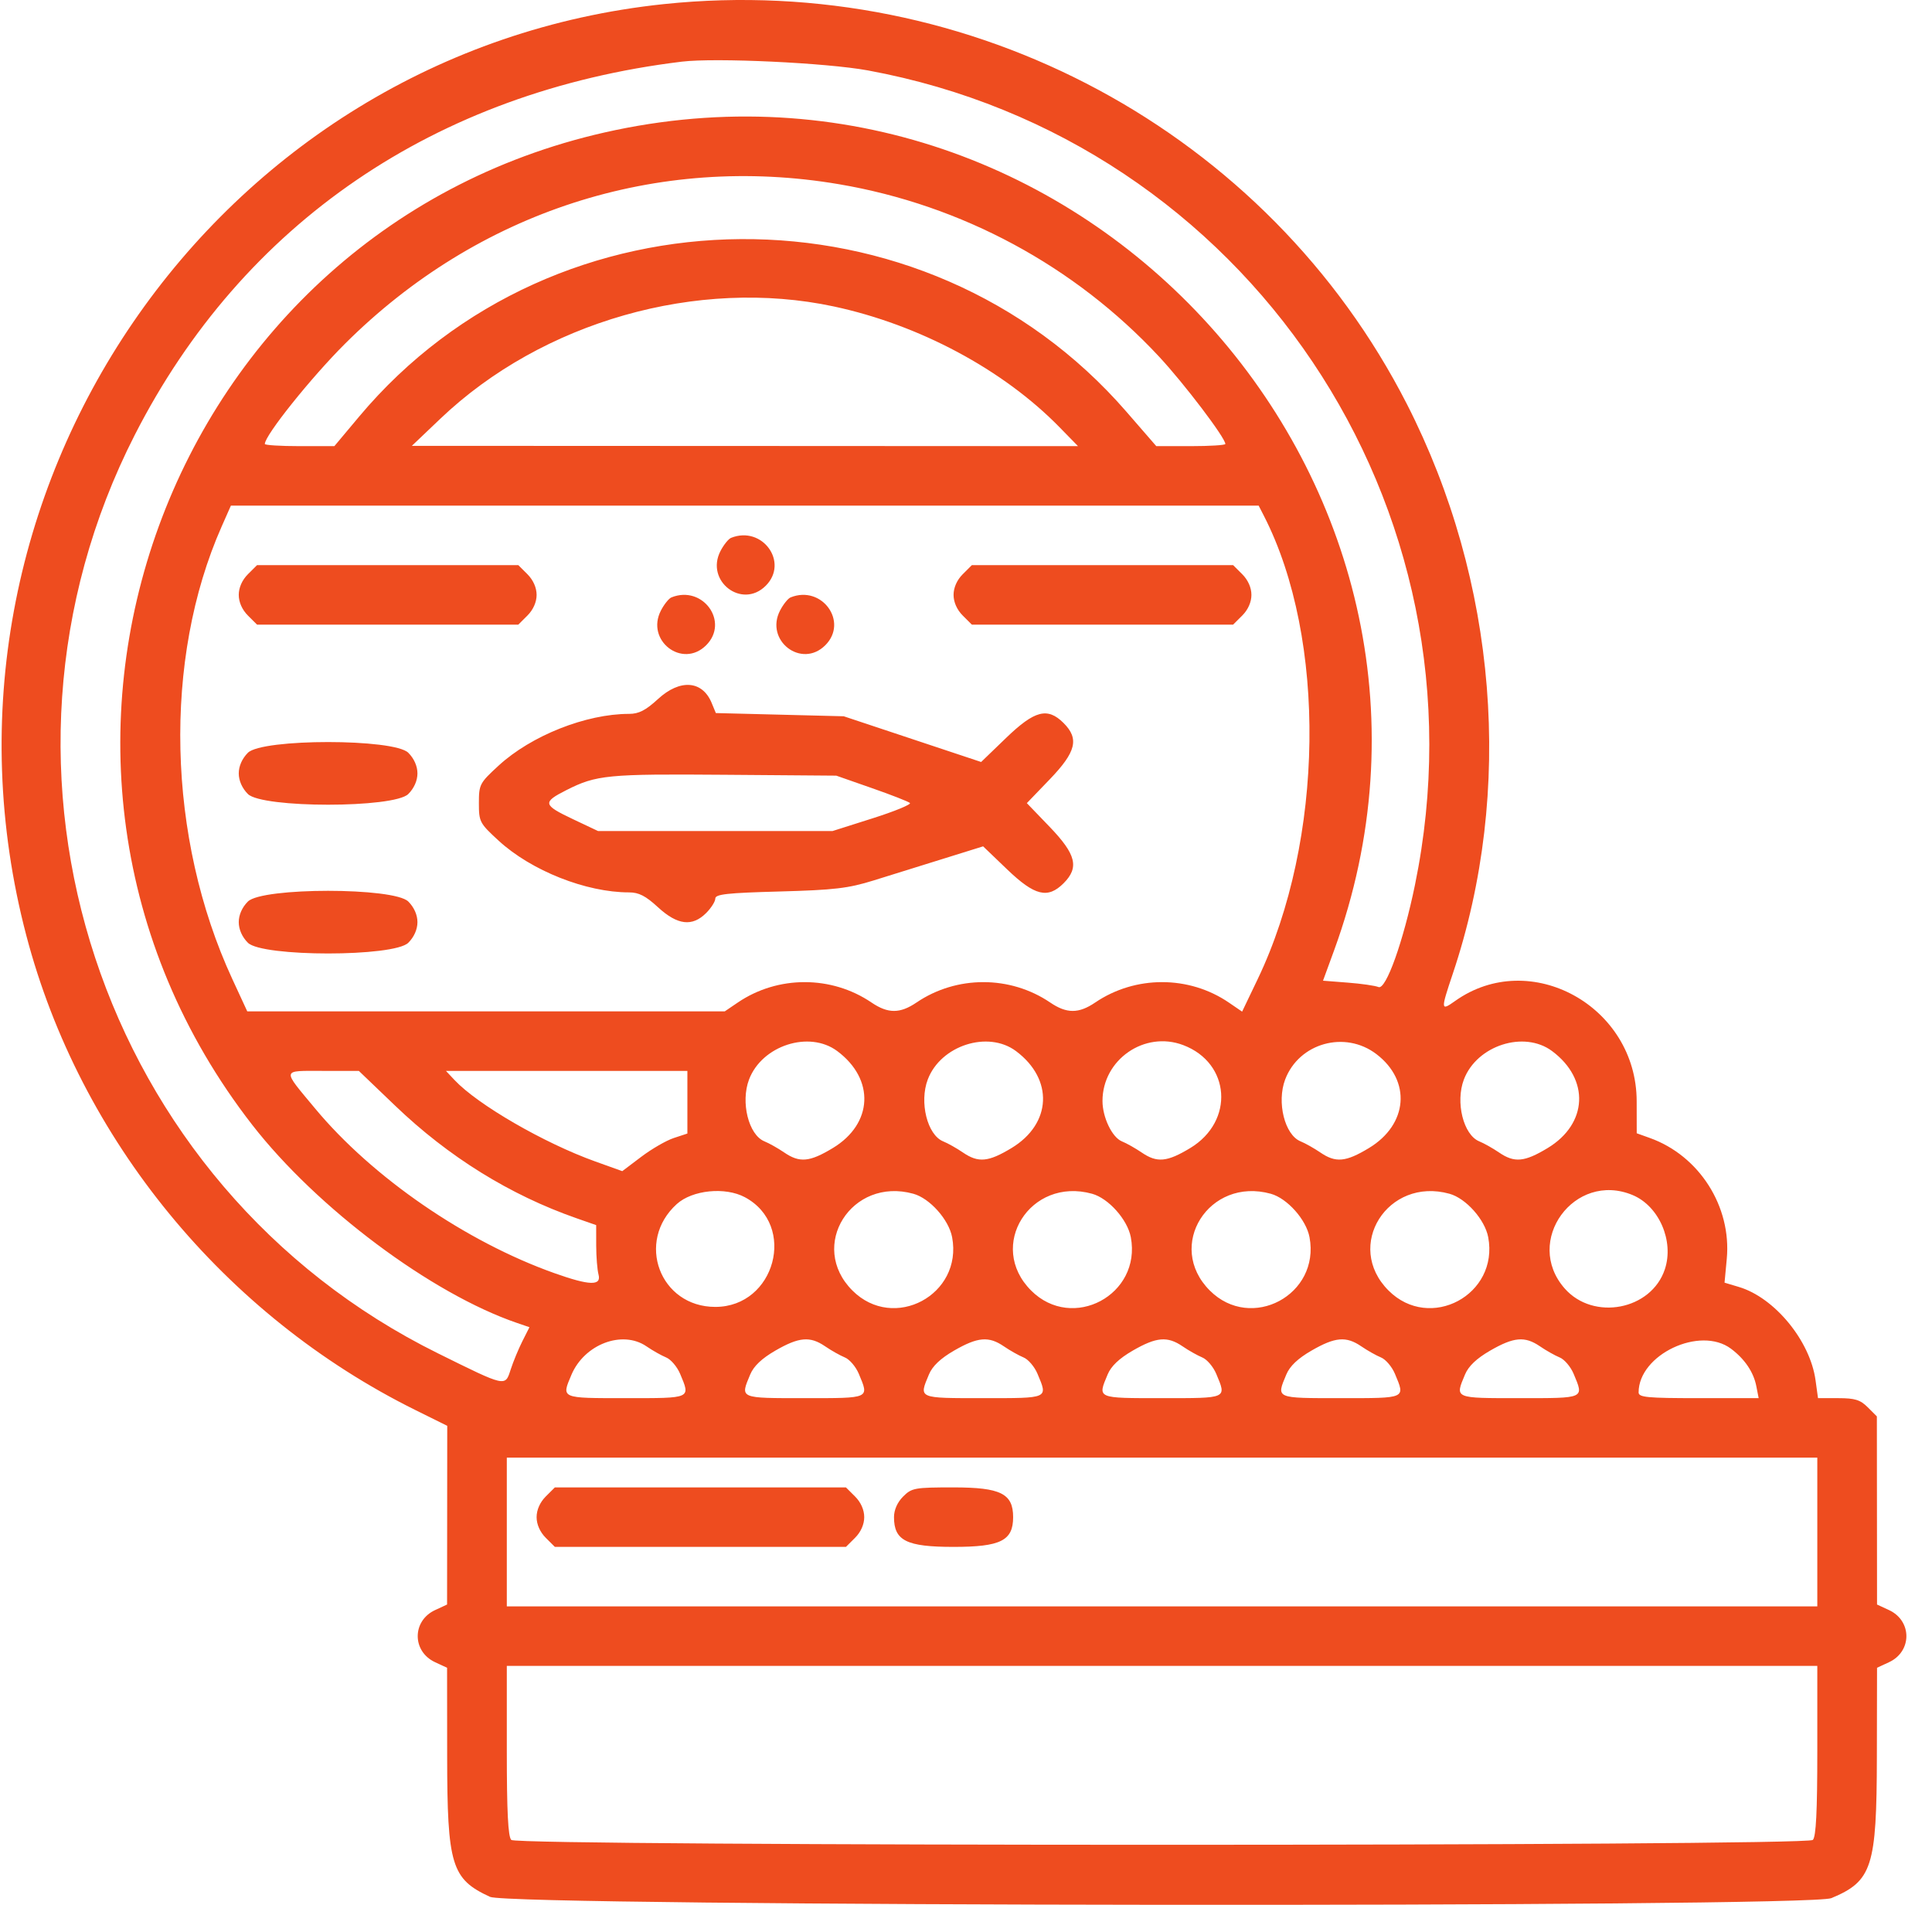 <svg width="71" height="70" viewBox="0 0 71 70" fill="none" xmlns="http://www.w3.org/2000/svg">
<path fill-rule="evenodd" clip-rule="evenodd" d="M24.404 0.15C7.881 1.88 -3.286 18.188 0.967 34.378C2.934 41.868 8.238 48.336 15.269 51.819L16.436 52.397L16.433 55.681L16.43 58.964L15.988 59.169C15.139 59.564 15.139 60.688 15.988 61.083L16.43 61.288L16.433 64.538C16.436 68.548 16.59 69.053 18.009 69.707C18.787 70.066 66.445 70.111 67.301 69.754C68.801 69.128 68.967 68.613 68.974 64.567L68.98 61.288L69.422 61.083C70.271 60.688 70.271 59.564 69.422 59.169L68.98 58.964L68.977 55.508L68.974 52.051L68.638 51.715C68.364 51.441 68.166 51.38 67.557 51.38H66.811L66.72 50.72C66.521 49.273 65.218 47.687 63.904 47.294L63.376 47.136L63.458 46.261C63.638 44.337 62.447 42.468 60.628 41.818L60.149 41.646L60.147 40.466C60.141 36.976 56.235 34.822 53.474 36.785C52.943 37.163 52.94 37.122 53.389 35.784C55.646 29.063 55.025 21.355 51.702 14.848C46.589 4.838 35.689 -1.031 24.404 0.15ZM31.896 2.588C45.812 5.151 54.857 18.619 51.999 32.521C51.573 34.594 50.934 36.385 50.66 36.273C50.537 36.222 50.027 36.148 49.528 36.11L48.62 36.039L49.025 34.932C55.124 18.238 40.143 1.128 22.626 4.779C6.072 8.23 -1.134 27.952 9.268 41.335C11.649 44.398 15.851 47.54 19.007 48.619L19.457 48.773L19.196 49.29C19.053 49.575 18.86 50.041 18.768 50.326C18.56 50.967 18.615 50.98 16.094 49.733C3.669 43.59 -1.36 28.358 4.952 15.985C8.923 8.2 16.007 3.366 25.055 2.266C26.29 2.115 30.375 2.308 31.896 2.588ZM30.834 6.77C35.348 7.537 39.495 9.772 42.601 13.112C43.524 14.105 45.031 16.091 45.031 16.315C45.031 16.359 44.46 16.395 43.762 16.395H42.493L41.388 15.122C33.986 6.599 20.421 6.689 13.198 15.309L12.288 16.395H11.01C10.307 16.395 9.732 16.359 9.732 16.315C9.732 16 11.426 13.882 12.674 12.637C17.552 7.769 24.158 5.635 30.834 6.77ZM30.643 11.262C33.785 11.934 36.867 13.583 38.937 15.7L39.616 16.395L27.376 16.389L15.136 16.384L16.187 15.383C19.929 11.819 25.64 10.191 30.643 11.262ZM46.448 18.957C48.765 23.479 48.667 30.871 46.222 35.976L45.647 37.176L45.164 36.846C43.698 35.842 41.724 35.84 40.248 36.841C39.641 37.253 39.201 37.253 38.594 36.841C37.121 35.842 35.154 35.842 33.681 36.841C33.074 37.253 32.634 37.253 32.027 36.841C30.554 35.842 28.587 35.842 27.114 36.841L26.634 37.167H17.86H9.087L8.534 35.971C6.137 30.786 5.984 24.23 8.146 19.348L8.485 18.581H27.37H46.255L46.448 18.957ZM26.865 19.766C26.77 19.805 26.595 20.022 26.478 20.248C25.906 21.352 27.267 22.398 28.14 21.526C29.001 20.666 28.015 19.304 26.865 19.766ZM9.11 21.103C8.898 21.315 8.774 21.595 8.774 21.861C8.774 22.127 8.898 22.407 9.11 22.619L9.446 22.954H14.247H19.048L19.384 22.619C19.595 22.407 19.72 22.127 19.72 21.861C19.72 21.595 19.595 21.315 19.384 21.103L19.048 20.768H14.247H9.446L9.11 21.103ZM35.379 21.103C35.167 21.315 35.043 21.595 35.043 21.861C35.043 22.127 35.167 22.407 35.379 22.619L35.715 22.954H40.516H45.317L45.653 22.619C45.865 22.407 45.989 22.127 45.989 21.861C45.989 21.595 45.865 21.315 45.653 21.103L45.317 20.768H40.516H35.715L35.379 21.103ZM24.676 21.953C24.581 21.991 24.406 22.208 24.289 22.435C23.717 23.539 25.078 24.584 25.951 23.712C26.812 22.852 25.826 21.491 24.676 21.953ZM29.055 21.953C28.959 21.991 28.785 22.208 28.667 22.435C28.096 23.539 29.456 24.584 30.329 23.712C31.19 22.852 30.204 21.491 29.055 21.953ZM24.182 25.688C23.728 26.105 23.477 26.234 23.116 26.234C21.537 26.234 19.525 27.032 18.325 28.134C17.626 28.776 17.599 28.828 17.599 29.514C17.599 30.2 17.626 30.252 18.325 30.894C19.525 31.996 21.537 32.794 23.116 32.794C23.477 32.794 23.728 32.923 24.182 33.341C24.896 33.998 25.44 34.063 25.951 33.552C26.136 33.367 26.287 33.128 26.287 33.021C26.287 32.861 26.72 32.813 28.647 32.761C30.659 32.706 31.169 32.646 32.102 32.356C32.704 32.17 33.856 31.811 34.662 31.559L36.129 31.102L37.011 31.948C38.025 32.921 38.505 33.039 39.086 32.459C39.666 31.879 39.548 31.399 38.579 30.39L37.736 29.514L38.579 28.638C39.548 27.63 39.666 27.149 39.086 26.57C38.497 25.982 38.024 26.105 36.973 27.118L36.056 28.002L33.532 27.162L31.007 26.322L28.657 26.263L26.307 26.204L26.151 25.827C25.81 25.005 24.987 24.947 24.182 25.688ZM9.11 27.663C8.898 27.875 8.774 28.155 8.774 28.421C8.774 28.687 8.898 28.967 9.11 29.179C9.635 29.703 14.48 29.703 15.005 29.179C15.217 28.967 15.341 28.687 15.341 28.421C15.341 28.155 15.217 27.875 15.005 27.663C14.48 27.138 9.635 27.138 9.11 27.663ZM32.033 28.959C32.748 29.208 33.381 29.456 33.439 29.508C33.497 29.56 32.882 29.814 32.071 30.071L30.597 30.539H26.287H21.977L21.053 30.102C19.949 29.579 19.927 29.485 20.814 29.036C21.918 28.477 22.322 28.438 26.629 28.472L30.733 28.504L32.033 28.959ZM9.11 33.13C8.898 33.341 8.774 33.621 8.774 33.887C8.774 34.154 8.898 34.434 9.11 34.645C9.635 35.17 14.48 35.17 15.005 34.645C15.217 34.434 15.341 34.154 15.341 33.887C15.341 33.621 15.217 33.341 15.005 33.13C14.48 32.605 9.635 32.605 9.11 33.13ZM30.769 38.626C32.158 39.661 32.083 41.297 30.606 42.189C29.753 42.705 29.385 42.739 28.818 42.351C28.592 42.197 28.266 42.013 28.093 41.943C27.51 41.706 27.211 40.504 27.527 39.67C28.002 38.418 29.74 37.858 30.769 38.626ZM37.337 38.626C38.725 39.661 38.65 41.297 37.173 42.189C36.32 42.705 35.952 42.739 35.385 42.351C35.16 42.197 34.833 42.013 34.66 41.943C34.078 41.706 33.778 40.504 34.095 39.67C34.569 38.418 36.307 37.858 37.337 38.626ZM43.483 38.406C45.224 39.065 45.37 41.205 43.741 42.189C42.887 42.705 42.519 42.739 41.953 42.351C41.727 42.197 41.401 42.013 41.228 41.943C40.87 41.797 40.516 41.061 40.516 40.46C40.516 38.939 42.062 37.868 43.483 38.406ZM50.581 38.736C51.871 39.719 51.745 41.321 50.308 42.189C49.455 42.705 49.087 42.739 48.52 42.351C48.294 42.197 47.968 42.013 47.795 41.943C47.212 41.706 46.913 40.504 47.229 39.67C47.738 38.328 49.427 37.857 50.581 38.736ZM57.039 38.626C58.427 39.661 58.352 41.297 56.876 42.189C56.022 42.705 55.654 42.739 55.087 42.351C54.861 42.197 54.535 42.013 54.362 41.943C53.779 41.706 53.48 40.504 53.797 39.67C54.272 38.418 56.009 37.858 57.039 38.626ZM14.52 40.631C16.484 42.515 18.74 43.914 21.19 44.77L21.909 45.021L21.91 45.775C21.911 46.189 21.95 46.667 21.995 46.836C22.108 47.259 21.667 47.246 20.378 46.788C17.118 45.63 13.685 43.268 11.582 40.738C10.351 39.258 10.332 39.354 11.863 39.354H13.187L14.52 40.631ZM25.261 40.505V41.656L24.76 41.821C24.485 41.911 23.947 42.222 23.564 42.512L22.868 43.038L21.875 42.682C19.994 42.007 17.56 40.599 16.708 39.694L16.388 39.354L20.824 39.354L25.261 39.354V40.505ZM27.372 43.995C29.297 45.024 28.489 48.027 26.287 48.027C24.248 48.027 23.349 45.623 24.873 44.246C25.445 43.73 26.649 43.609 27.372 43.995ZM33.566 43.869C34.17 44.036 34.868 44.819 34.99 45.466C35.388 47.584 32.846 48.944 31.327 47.426C29.686 45.788 31.292 43.238 33.566 43.869ZM40.134 43.869C40.738 44.036 41.435 44.819 41.557 45.466C41.955 47.584 39.413 48.944 37.894 47.426C36.254 45.788 37.859 43.238 40.134 43.869ZM46.701 43.869C47.305 44.036 48.003 44.819 48.124 45.466C48.522 47.584 45.981 48.944 44.461 47.426C42.821 45.788 44.426 43.238 46.701 43.869ZM53.268 43.869C53.872 44.036 54.57 44.819 54.691 45.466C55.089 47.584 52.548 48.944 51.029 47.426C49.388 45.788 50.994 43.238 53.268 43.869ZM59.999 43.917C60.968 44.322 61.526 45.605 61.183 46.642C60.688 48.142 58.557 48.551 57.501 47.349C55.974 45.613 57.859 43.024 59.999 43.917ZM23.756 49.475C23.981 49.63 24.308 49.813 24.48 49.884C24.653 49.954 24.884 50.225 24.994 50.486C25.377 51.403 25.428 51.38 23.003 51.38C20.59 51.38 20.629 51.397 21 50.521C21.477 49.397 22.869 48.869 23.756 49.475ZM30.323 49.475C30.549 49.63 30.875 49.813 31.048 49.884C31.221 49.954 31.452 50.225 31.561 50.486C31.944 51.403 31.995 51.38 29.57 51.38C27.153 51.38 27.198 51.399 27.57 50.51C27.699 50.202 27.994 49.922 28.494 49.633C29.363 49.131 29.768 49.096 30.323 49.475ZM36.89 49.475C37.116 49.63 37.442 49.813 37.615 49.884C37.788 49.954 38.019 50.225 38.128 50.486C38.512 51.403 38.562 51.38 36.138 51.38C33.721 51.38 33.765 51.399 34.138 50.51C34.266 50.202 34.561 49.922 35.061 49.633C35.93 49.131 36.335 49.096 36.89 49.475ZM43.458 49.475C43.683 49.63 44.01 49.813 44.182 49.884C44.355 49.954 44.586 50.225 44.696 50.486C45.079 51.403 45.13 51.38 42.705 51.38C40.288 51.38 40.333 51.399 40.705 50.51C40.833 50.202 41.128 49.922 41.628 49.633C42.497 49.131 42.902 49.096 43.458 49.475ZM50.025 49.475C50.251 49.63 50.577 49.813 50.75 49.884C50.923 49.954 51.154 50.225 51.263 50.486C51.646 51.403 51.697 51.38 49.272 51.38C46.855 51.38 46.9 51.399 47.272 50.51C47.401 50.202 47.695 49.922 48.196 49.633C49.065 49.131 49.47 49.096 50.025 49.475ZM56.592 49.475C56.818 49.63 57.144 49.813 57.317 49.884C57.49 49.954 57.721 50.225 57.83 50.486C58.214 51.403 58.264 51.38 55.84 51.38C53.423 51.38 53.467 51.399 53.839 50.51C53.968 50.202 54.263 49.922 54.763 49.633C55.632 49.131 56.037 49.096 56.592 49.475ZM63.611 49.562C64.113 49.936 64.443 50.422 64.543 50.936L64.63 51.38H62.424C60.534 51.38 60.218 51.35 60.218 51.17C60.218 49.782 62.473 48.714 63.611 49.562ZM66.785 56.3V59.033H42.705H18.625V56.3V53.566H42.705H66.785V56.3ZM20.055 54.995C19.844 55.206 19.72 55.487 19.72 55.753C19.72 56.019 19.844 56.299 20.055 56.511L20.391 56.846H25.739H31.088L31.424 56.511C31.636 56.299 31.76 56.019 31.76 55.753C31.76 55.487 31.636 55.206 31.424 54.995L31.088 54.66H25.739H20.391L20.055 54.995ZM33.19 54.995C32.978 55.206 32.854 55.487 32.854 55.753C32.854 56.617 33.312 56.846 35.043 56.846C36.774 56.846 37.232 56.617 37.232 55.753C37.232 54.888 36.774 54.66 35.043 54.66C33.614 54.66 33.506 54.679 33.19 54.995ZM66.785 64.335C66.785 66.576 66.739 67.497 66.621 67.615C66.382 67.853 19.028 67.853 18.789 67.615C18.671 67.497 18.625 66.576 18.625 64.335V61.219H42.705H66.785V64.335Z" fill="#EE4C1F"/>
</svg>
